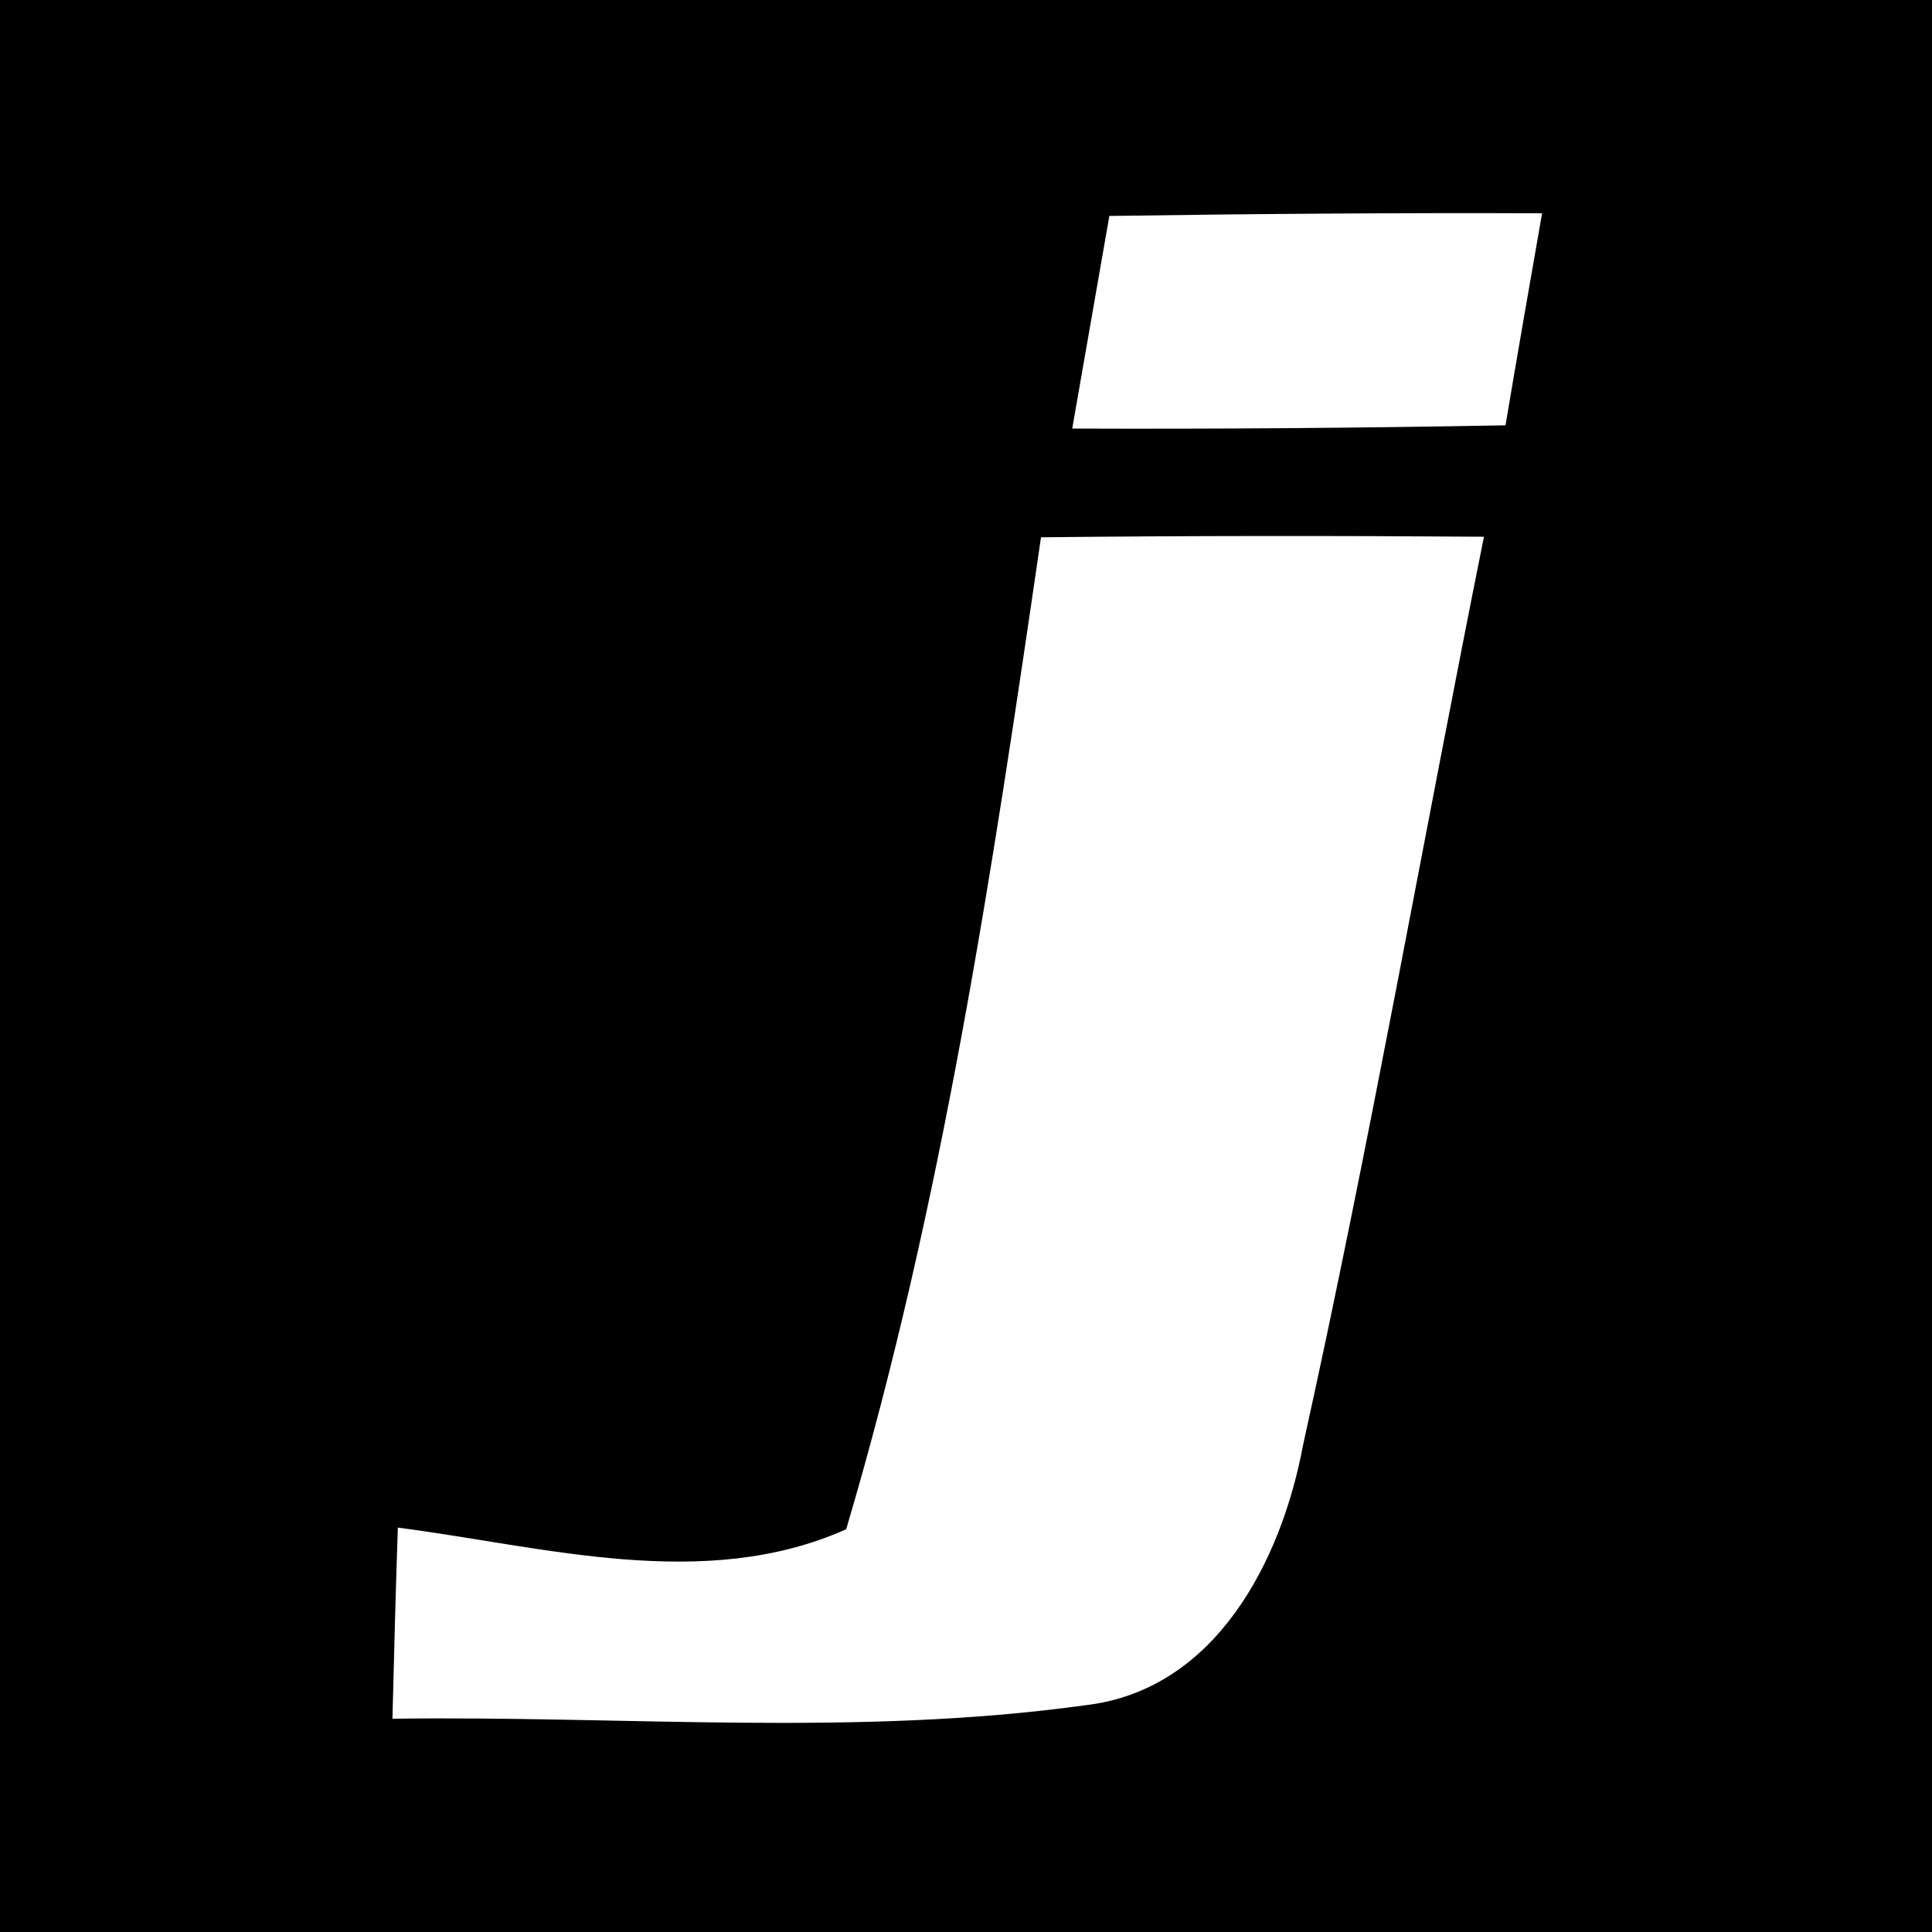 <?xml version="1.0" ?><svg height="512" id="Layer_1" version="1.1" viewBox="0 0 512 512" width="512" xml:space="preserve" xmlns="http://www.w3.org/2000/svg" xmlns:cc="http://creativecommons.org/ns#" xmlns:dc="http://purl.org/dc/elements/1.1/" xmlns:inkscape="http://www.inkscape.org/namespaces/inkscape" xmlns:rdf="http://www.w3.org/1999/02/22-rdf-syntax-ns#" xmlns:sodipodi="http://sodipodi.sourceforge.net/DTD/sodipodi-0.dtd" xmlns:svg="http://www.w3.org/2000/svg"><defs id="defs12"/><g id="g5357"><rect height="512" id="rect2987" style="fill:#000000;fill-opacity:1;fill-rule:nonzero;stroke:none" width="512" x="0" y="5.6843419e-014"/><g id="g7716" transform="matrix(1.443,0,0,1.443,-1080.424,-1872.699)"><path d="m 952.47,1337.441 c -2.275,13.052 -4.548,26.095 -6.819,39.047 26.491,0.101 52.98,-0.103 79.575,-0.596 2.172,-12.945 4.446,-25.995 6.717,-38.941 -26.485,-0.102 -52.981,0.1 -79.472,0.49 z" id="path11-3" style="fill:#ffffff"/><path d="m 939.916,1396.458 c -8.895,61.082 -18.187,122.87 -35.779,182.175 -26.099,11.661 -55.457,3.155 -82.34,-0.299 -0.396,11.757 -0.695,23.425 -0.989,35.098 42.303,-0.598 85.008,3.36 127.216,-2.473 24.019,-2.778 36.078,-26.603 40.035,-47.85 12.258,-55.36 22.037,-111.203 33.208,-166.755 -27.182,-0.197 -54.263,-0.197 -81.351,0.103 z" id="path13-1" style="fill:#ffffff"/></g></g></svg>